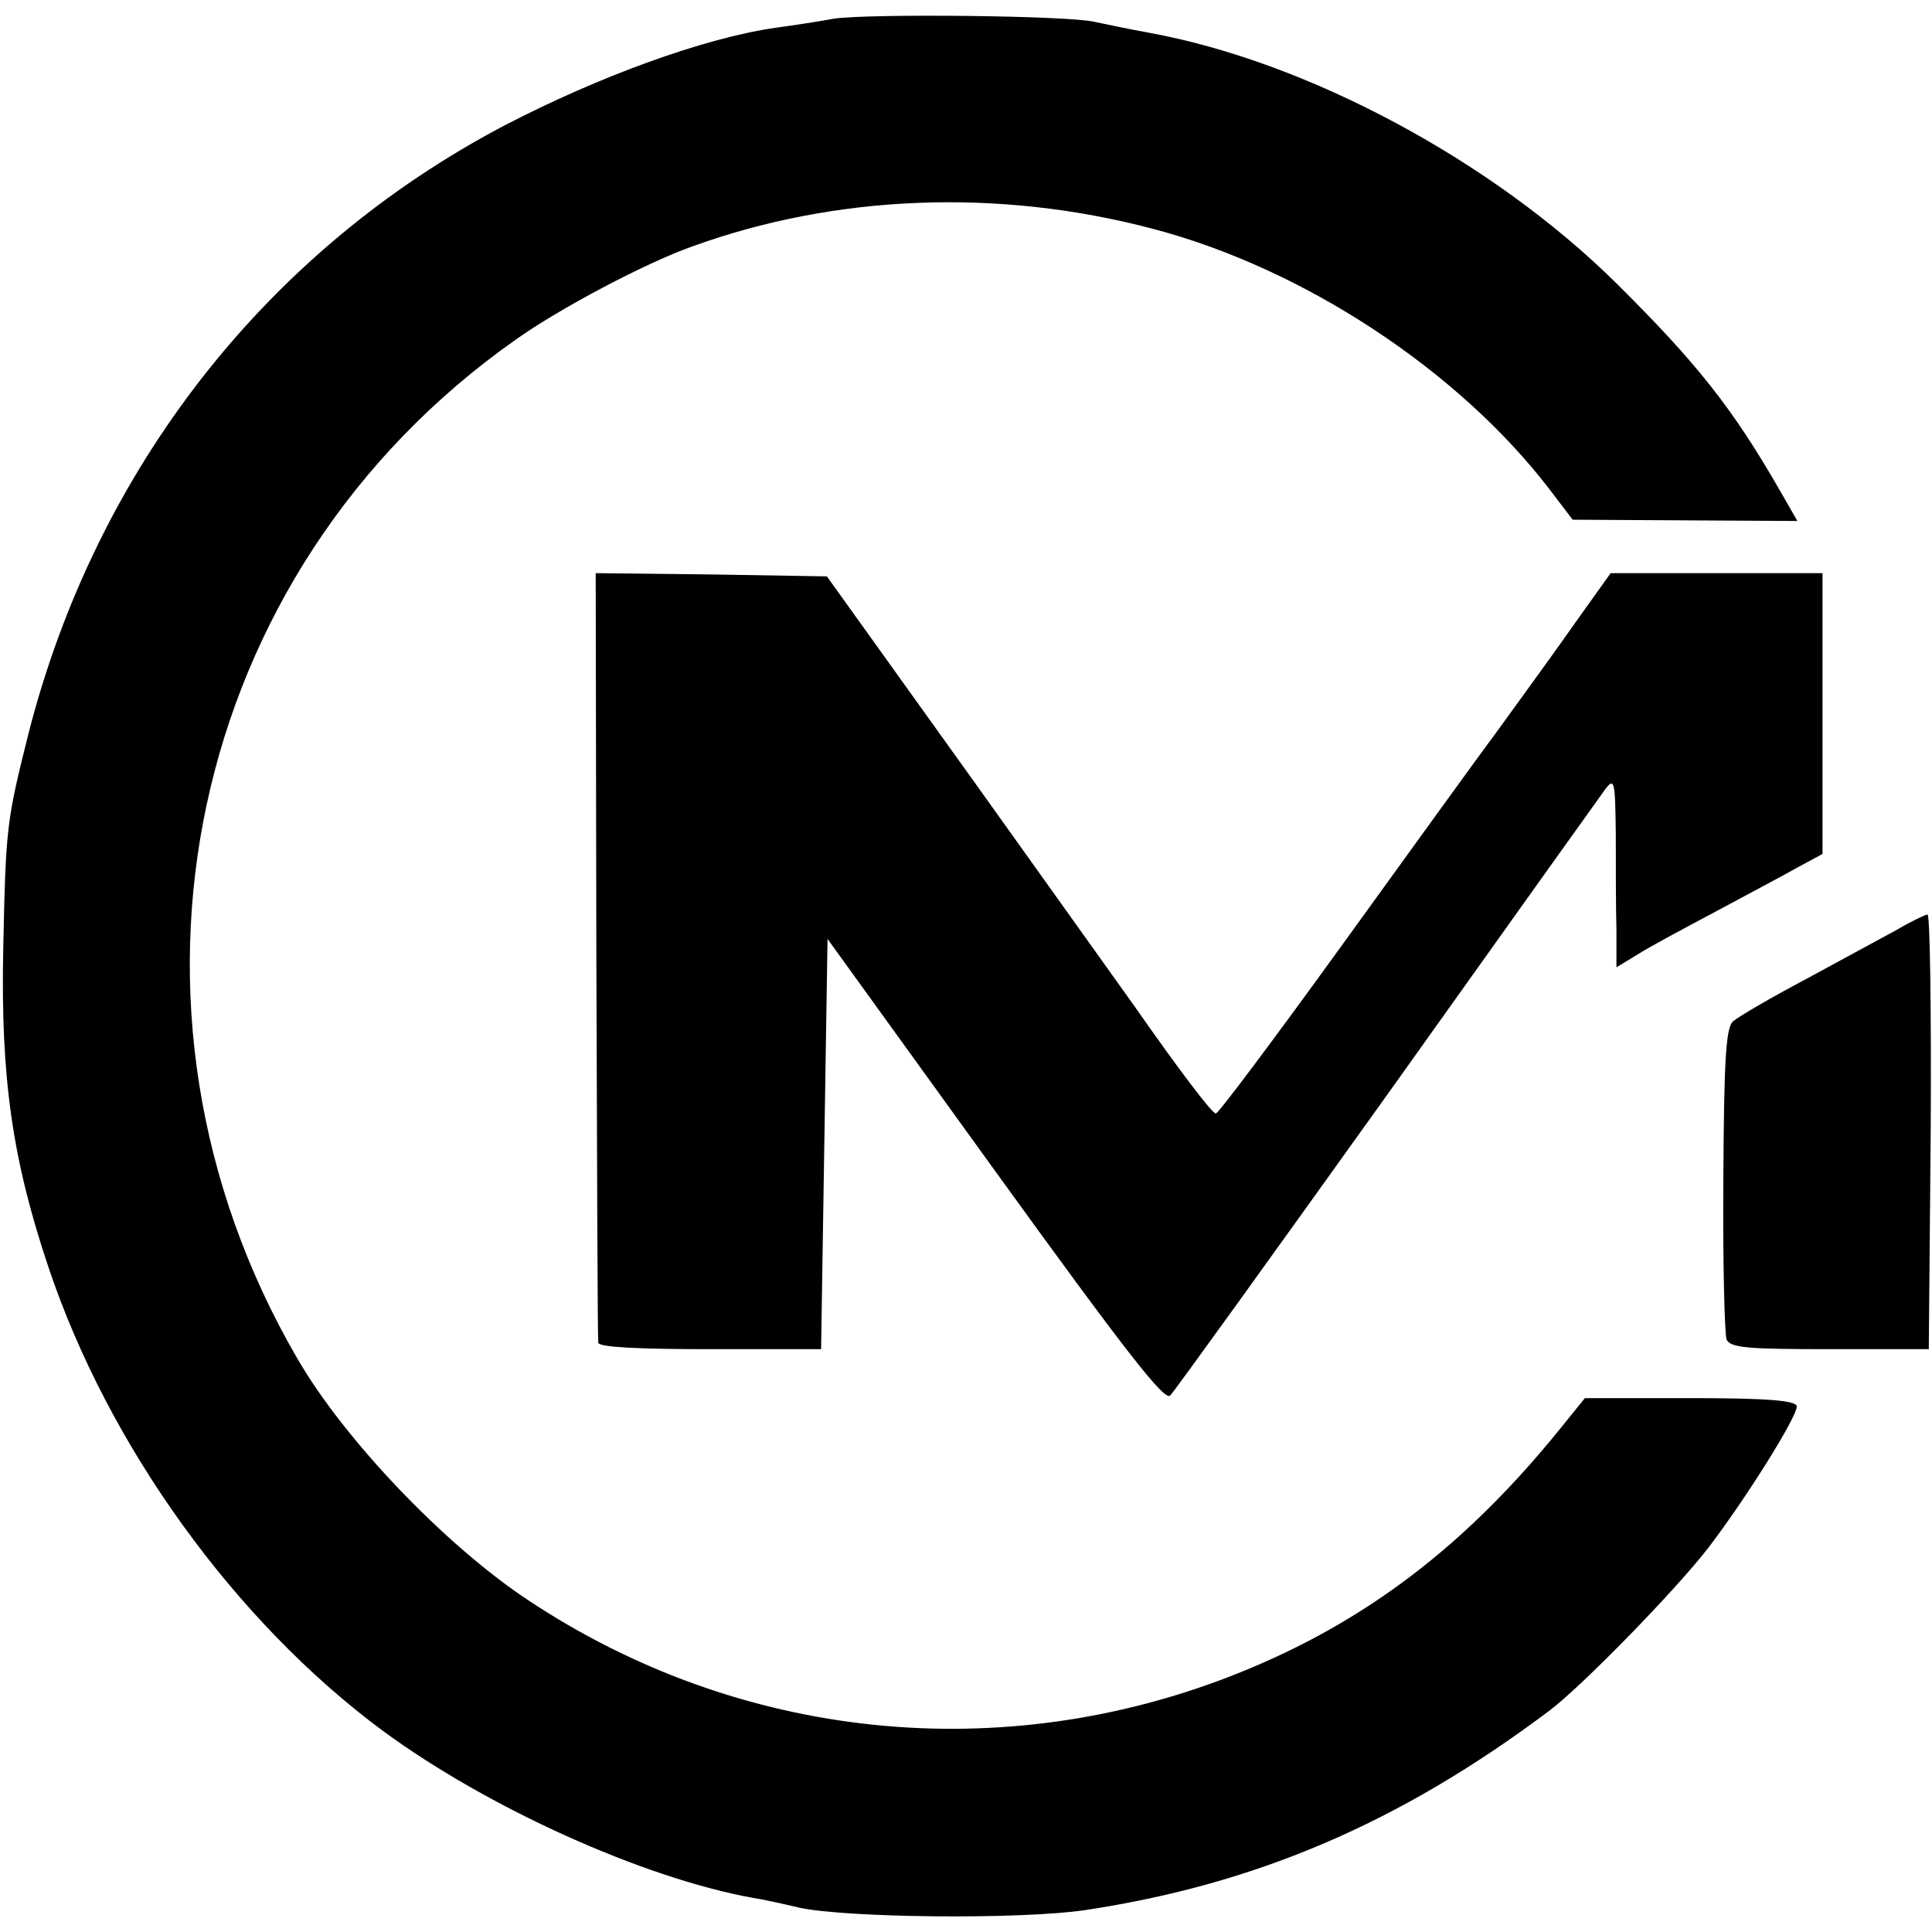 <?xml version="1.0" standalone="no"?>
<!DOCTYPE svg PUBLIC "-//W3C//DTD SVG 20010904//EN"
 "http://www.w3.org/TR/2001/REC-SVG-20010904/DTD/svg10.dtd">
<svg version="1.0" xmlns="http://www.w3.org/2000/svg"
 width="300pt" height="300pt" viewBox="0 0 300 300"
 preserveAspectRatio="xMidYMid meet">
<g transform="translate(0,300) scale(0.1,-0.1)"
fill="#000000" stroke="none">
<path d="M1295 2971 c-27 -5 -68 -11 -90 -14 -112 -16 -276 -76 -422 -152
-369 -194 -634 -533 -739 -945 -34 -136 -35 -144 -39 -335 -4 -198 14 -325 70
-492 93 -278 290 -551 520 -721 162 -119 403 -228 574 -259 14 -2 46 -9 71
-15 72 -16 343 -19 445 -4 265 40 488 135 720 309 51 38 198 189 248 254 58
76 137 202 137 219 0 9 -42 13 -164 13 l-165 0 -38 -47 c-147 -182 -303 -301
-500 -380 -367 -147 -775 -105 -1104 114 -128 85 -284 248 -357 374 -317 544
-172 1223 338 1582 67 48 201 119 274 145 223 81 476 91 715 28 234 -61 476
-220 618 -406 l35 -46 175 -1 174 -1 -27 47 c-74 129 -130 199 -254 322 -192
190 -479 344 -725 389 -33 6 -71 14 -85 17 -41 10 -351 13 -405 5z"/>
<path d="M926 1518 c1 -326 2 -598 3 -603 1 -7 63 -10 174 -10 l172 0 5 319 5
318 260 -360 c201 -278 263 -358 272 -349 7 7 158 217 337 467 178 250 331
464 339 475 14 18 15 12 16 -70 0 -49 0 -116 1 -148 l0 -59 33 20 c17 11 73
41 122 67 50 27 107 57 128 69 l37 20 0 218 0 218 -164 0 -165 0 -55 -77 c-30
-43 -84 -117 -118 -164 -35 -47 -146 -201 -248 -342 -102 -141 -188 -256 -192
-256 -5 -1 -54 63 -126 166 -7 10 -117 164 -245 343 l-233 325 -180 3 -179 2
1 -592z"/>
<path d="M2945 1556 c-22 -12 -85 -46 -140 -76 -55 -29 -106 -59 -114 -66 -11
-10 -14 -59 -15 -246 -1 -128 2 -240 5 -248 6 -13 33 -15 161 -15 l153 0 3
338 c1 185 -1 337 -5 337 -5 -1 -26 -11 -48 -24z"/>
</g>
</svg>
